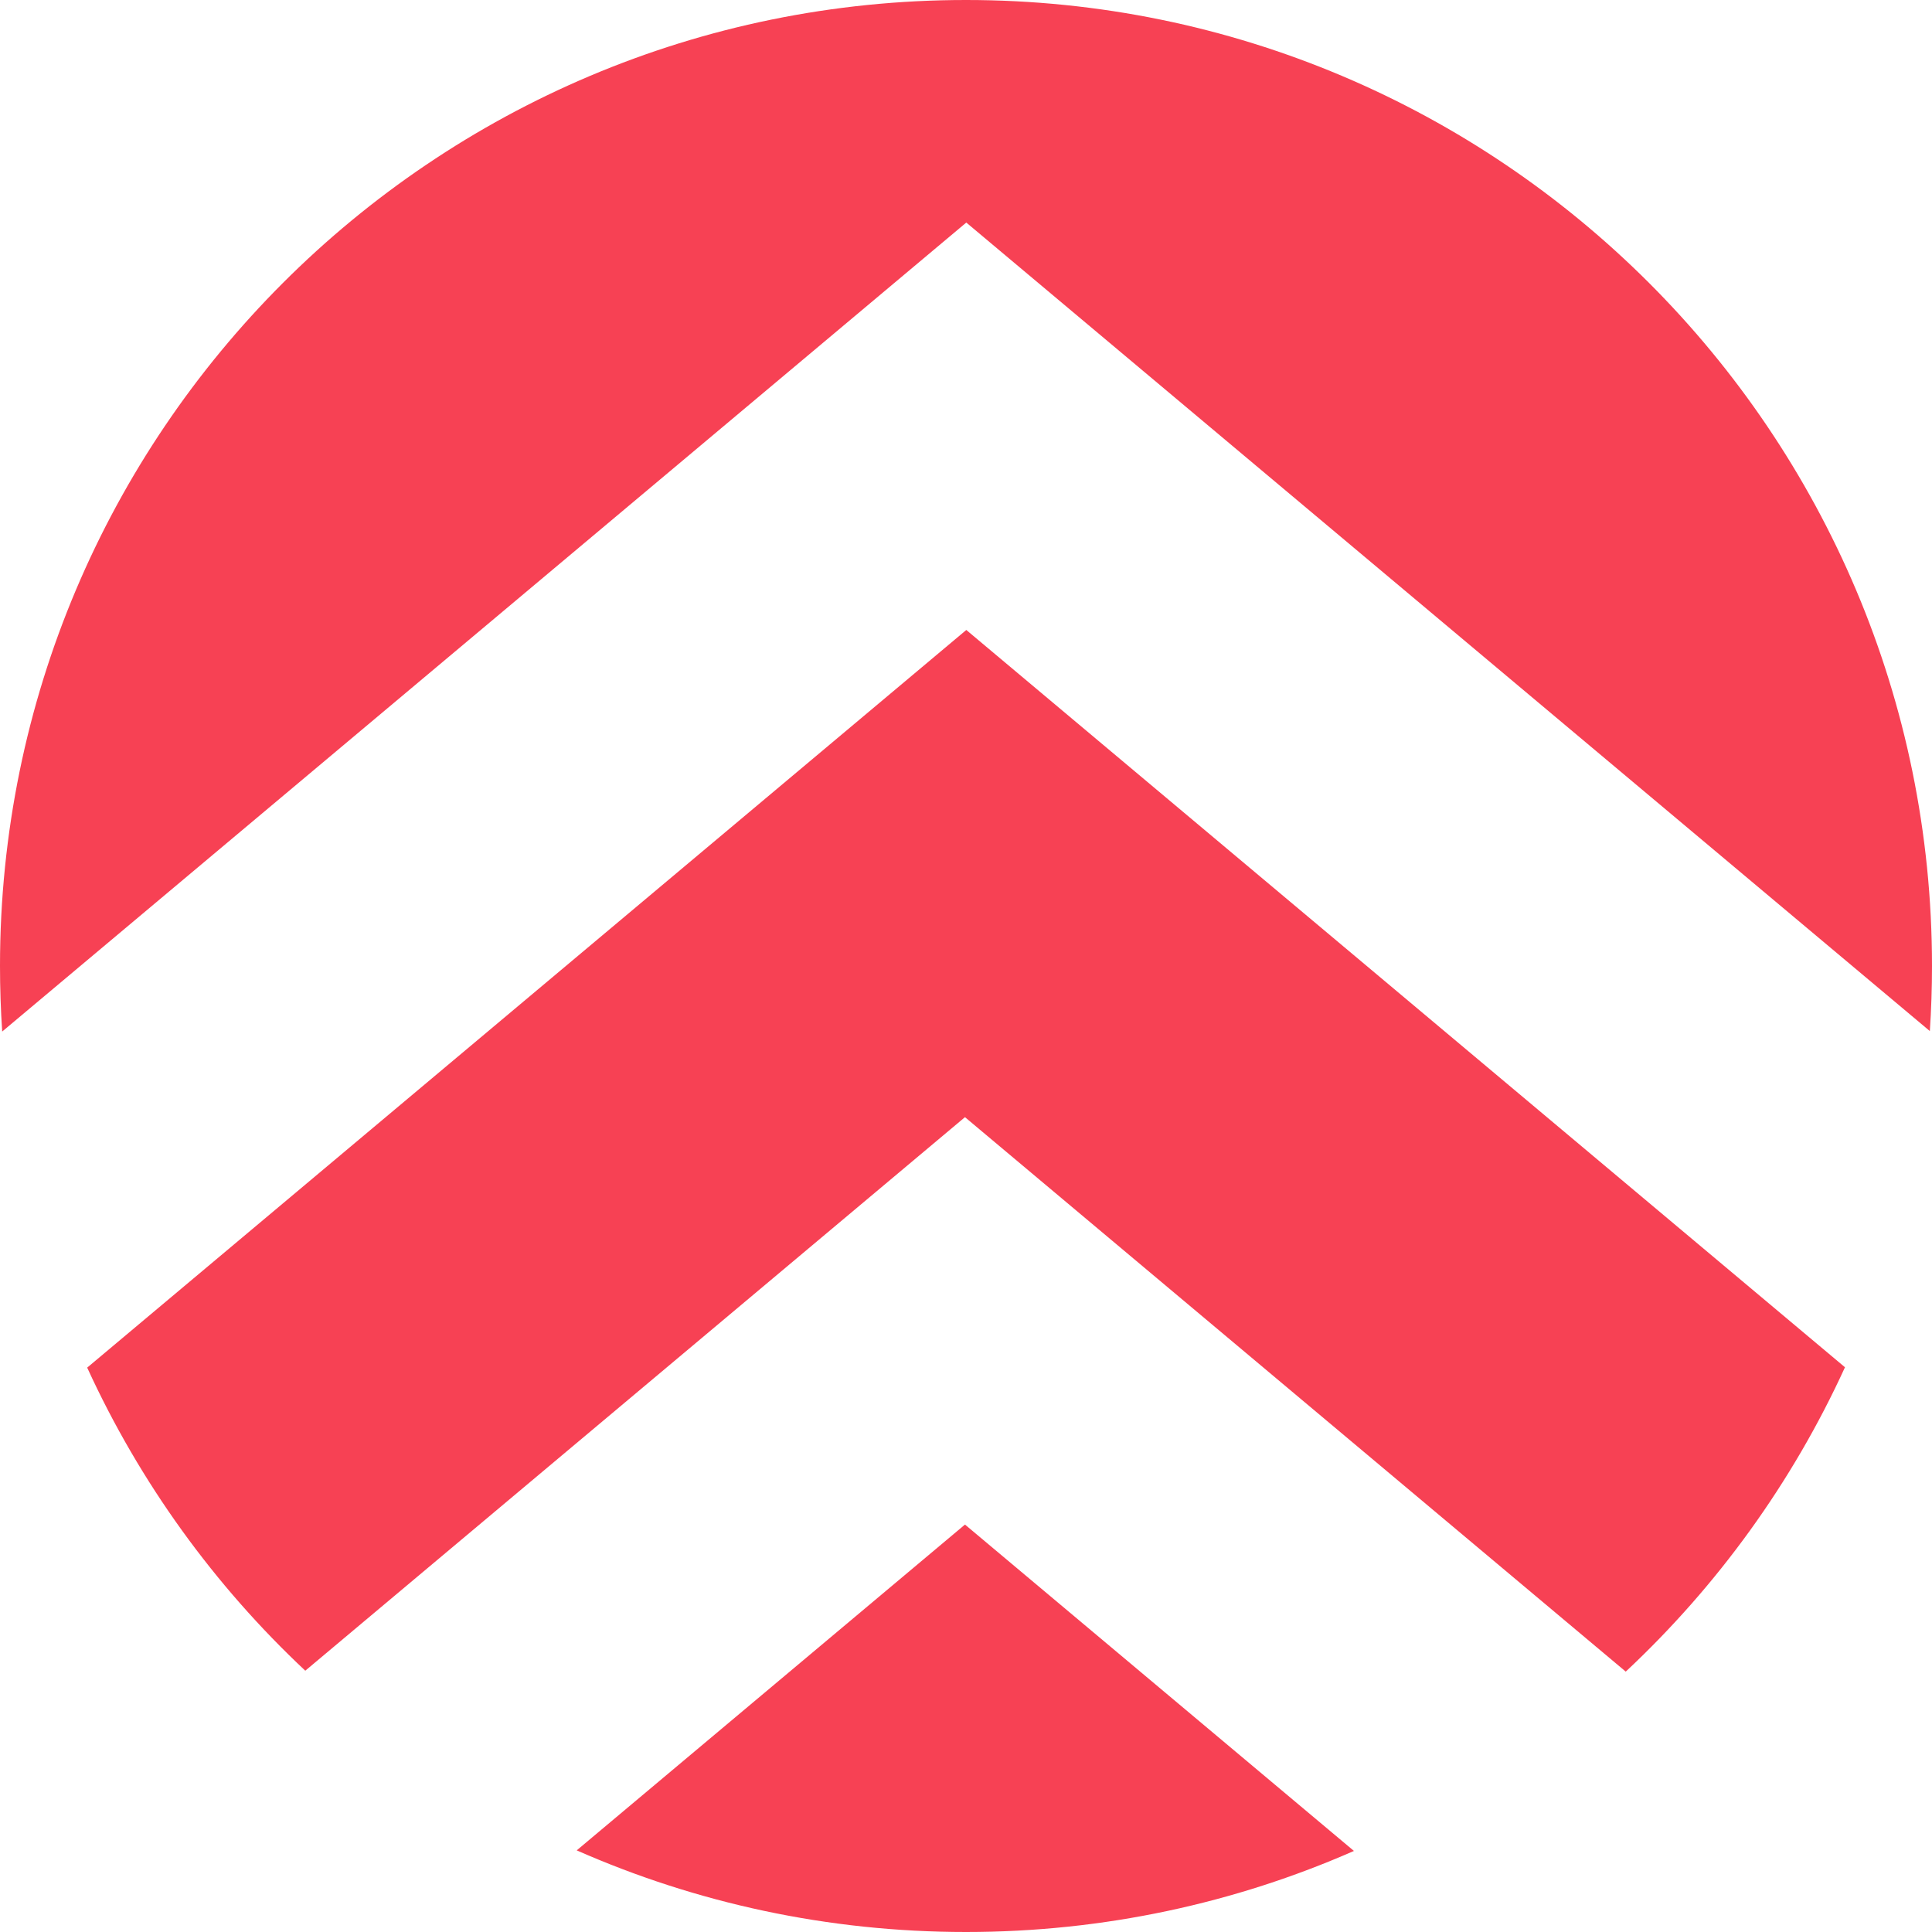 <svg width="240" height="240" viewBox="0 0 240 240" fill="none" xmlns="http://www.w3.org/2000/svg">
<path d="M239.732 128.084C239.91 125.412 240 122.717 240 120C240 53.726 186.274 0 120 0C53.726 0 0 53.726 0 120C0 122.736 0.092 125.451 0.272 128.142L120.032 27.651L120.037 27.657L120.041 27.651L239.732 128.084Z" fill="#F74154"/>
<path d="M229.189 169.847L120.037 78.257L10.831 169.891C17.365 184.165 26.616 196.936 37.923 207.541L119.867 138.782L119.872 138.787L119.877 138.782L201.956 207.654C213.329 197.016 222.631 184.19 229.189 169.847Z" fill="#F74154"/>
<path d="M168.191 229.931L119.872 189.387L71.642 229.858C86.435 236.379 102.795 240 120 240C137.14 240 153.441 236.406 168.191 229.931Z" fill="#F74154"/>
</svg>
